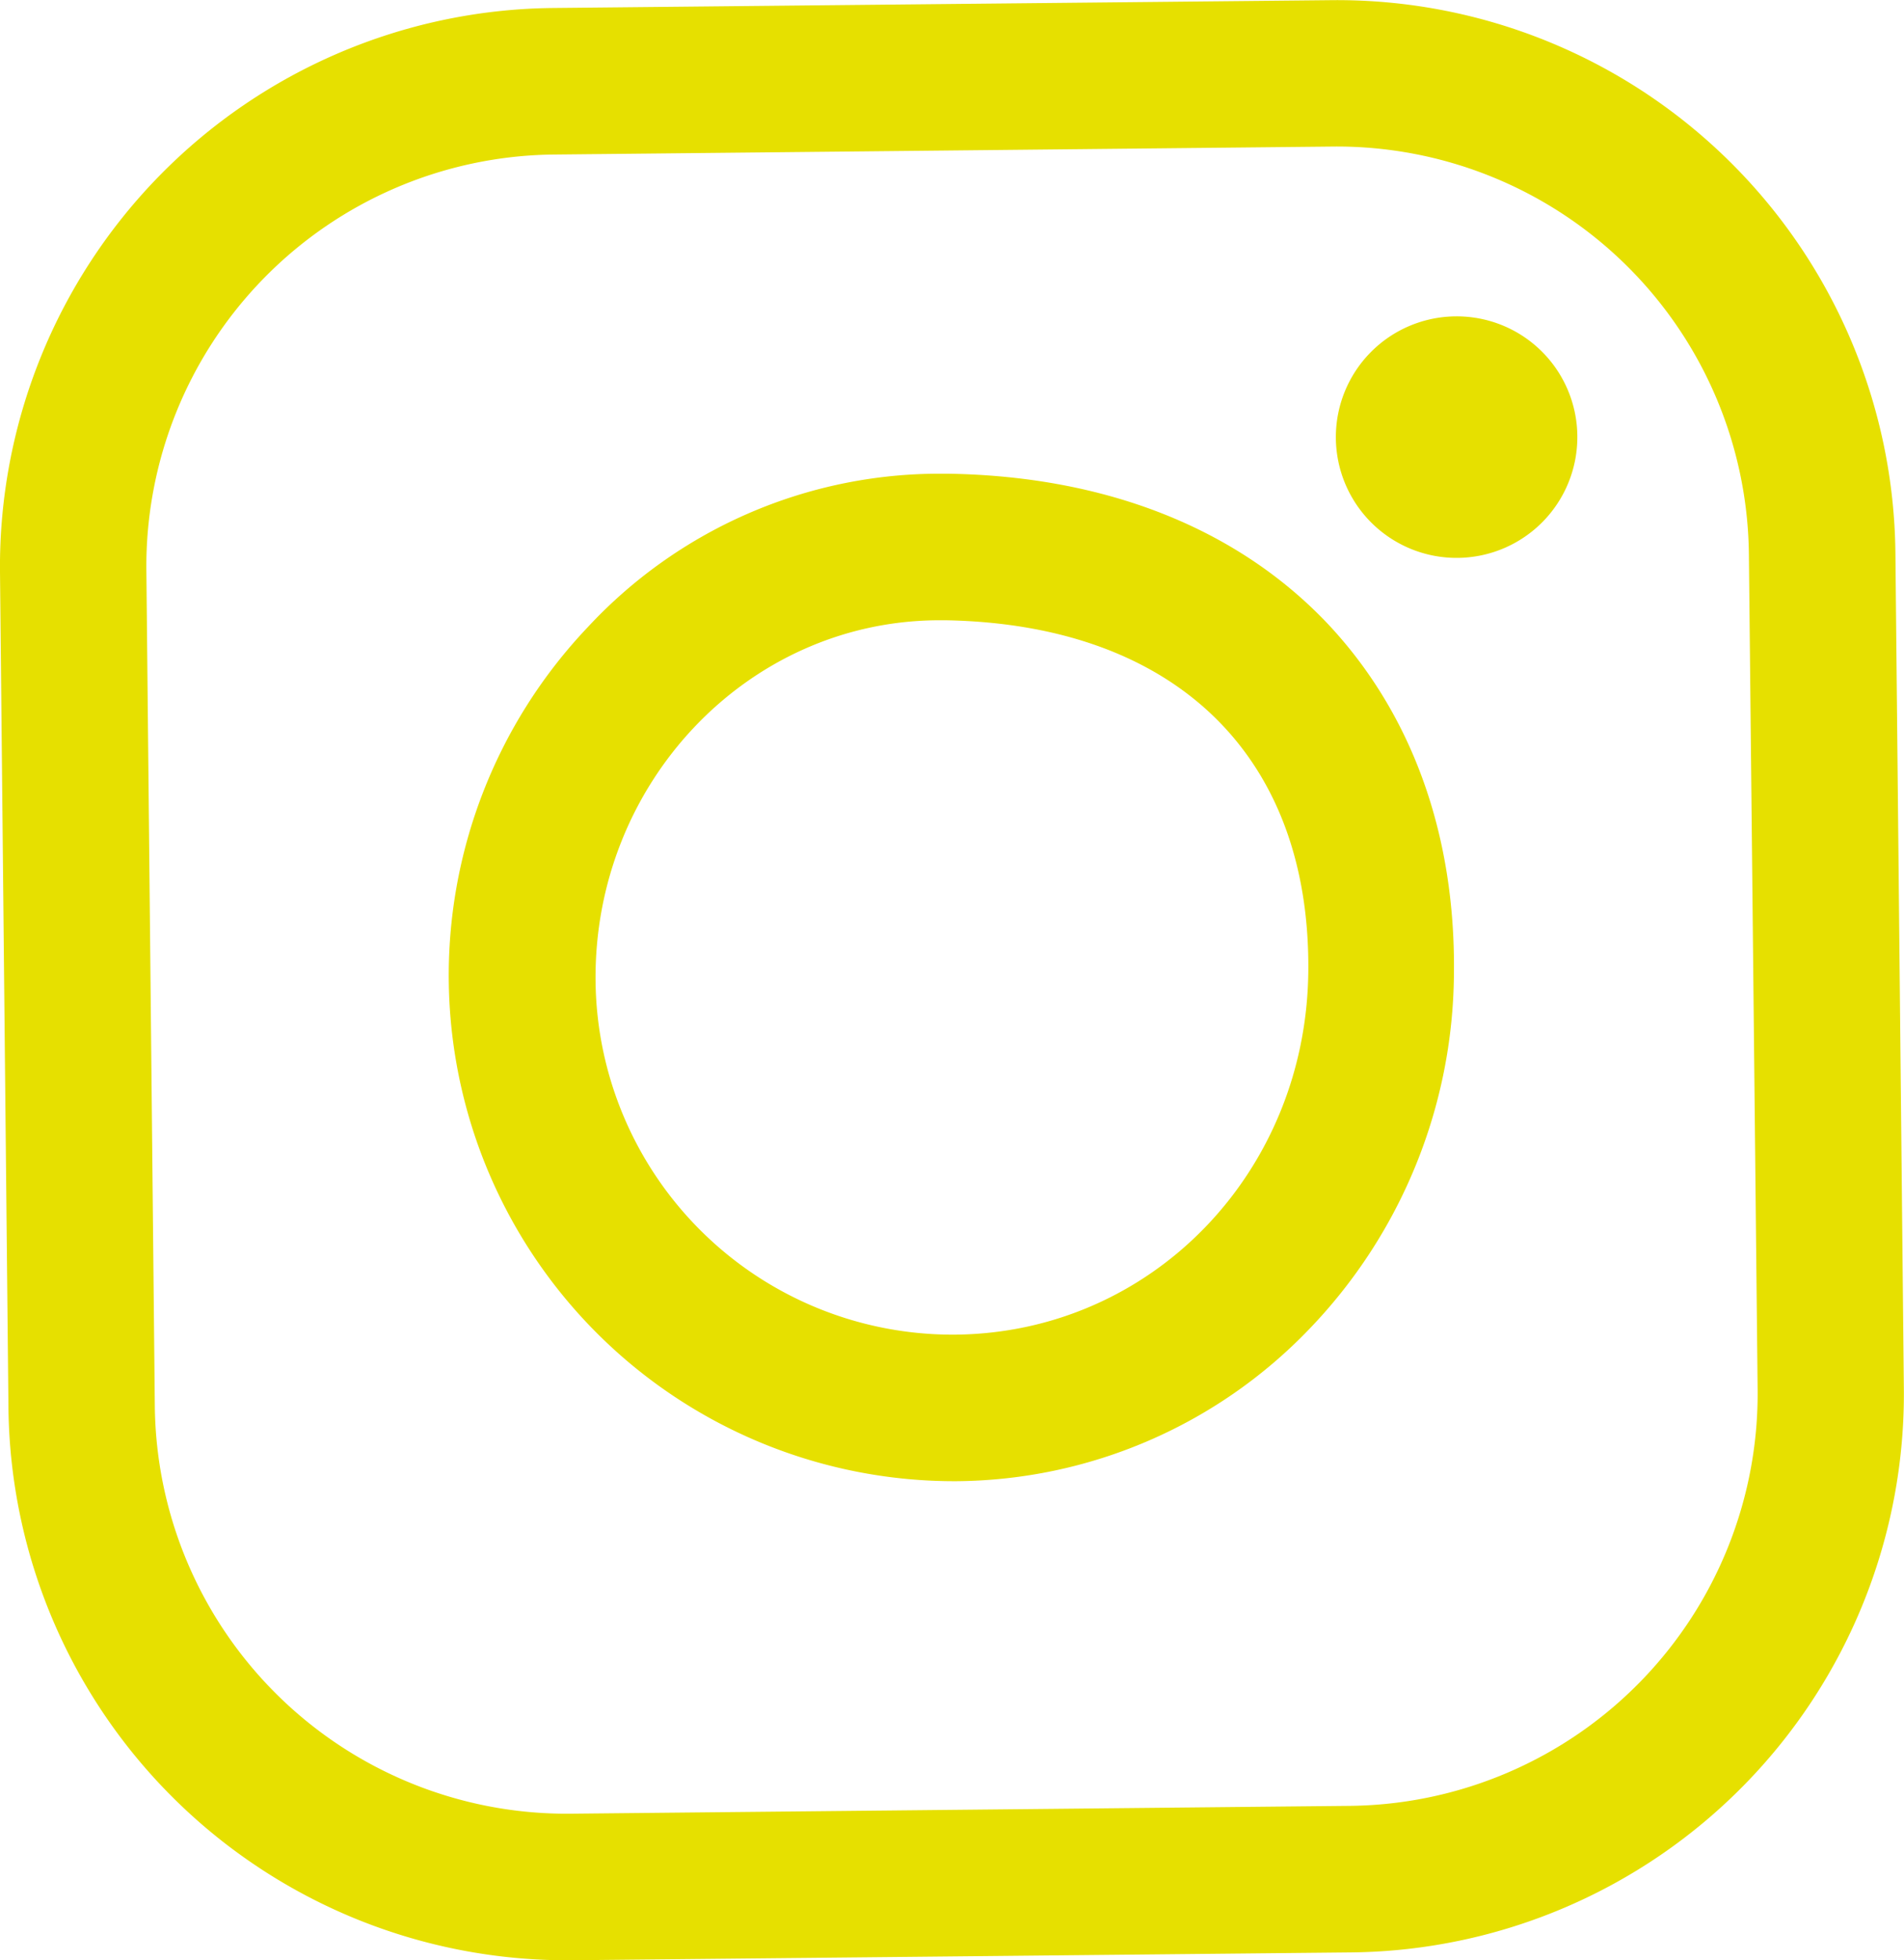 <svg xmlns="http://www.w3.org/2000/svg" viewBox="0 0 128.52 132.29"><g data-name="Vrstva 2"><path d="M64.06 31.97h-1a32.4 32.4 0 0 0-23.4 10.37 34.13 34.13 0 0 0 24.9 57.62 33.34 33.34 0 0 0 23.77-10.22 34.91 34.91 0 0 0 9.81-24c.12-9.49-2.88-17.69-8.59-23.72-6.08-6.37-14.89-9.87-25.49-10.05zm24.25 33.64c-.16 13.58-10.62 24.33-23.81 24.46a24.11 24.11 0 0 1-24.3-23.86c-.13-13.3 10.18-24.22 23-24.35h.67c15.47.29 24.61 9.17 24.44 23.75zm9.95-44.26a8.15 8.15 0 1 0 8.21 8.06 8.14 8.14 0 0 0-8.21-8.06zM89.94.01L37.26.54A37.7 37.7 0 0 0 0 38.61l.57 56.37a37.7 37.7 0 0 0 38 37.31l52.71-.53a37.69 37.69 0 0 0 37.23-38.07l-.57-56.38A37.69 37.69 0 0 0 89.95.01zm28.7 93.77a27.82 27.82 0 0 1-27.47 28.09l-52.72.53a27.8 27.8 0 0 1-28-27.52l-.57-56.37a27.79 27.79 0 0 1 27.45-28.08l52.72-.54a27.81 27.81 0 0 1 28 27.52z" fill="#e6e000" data-name="Vrstva 1"/></g></svg>